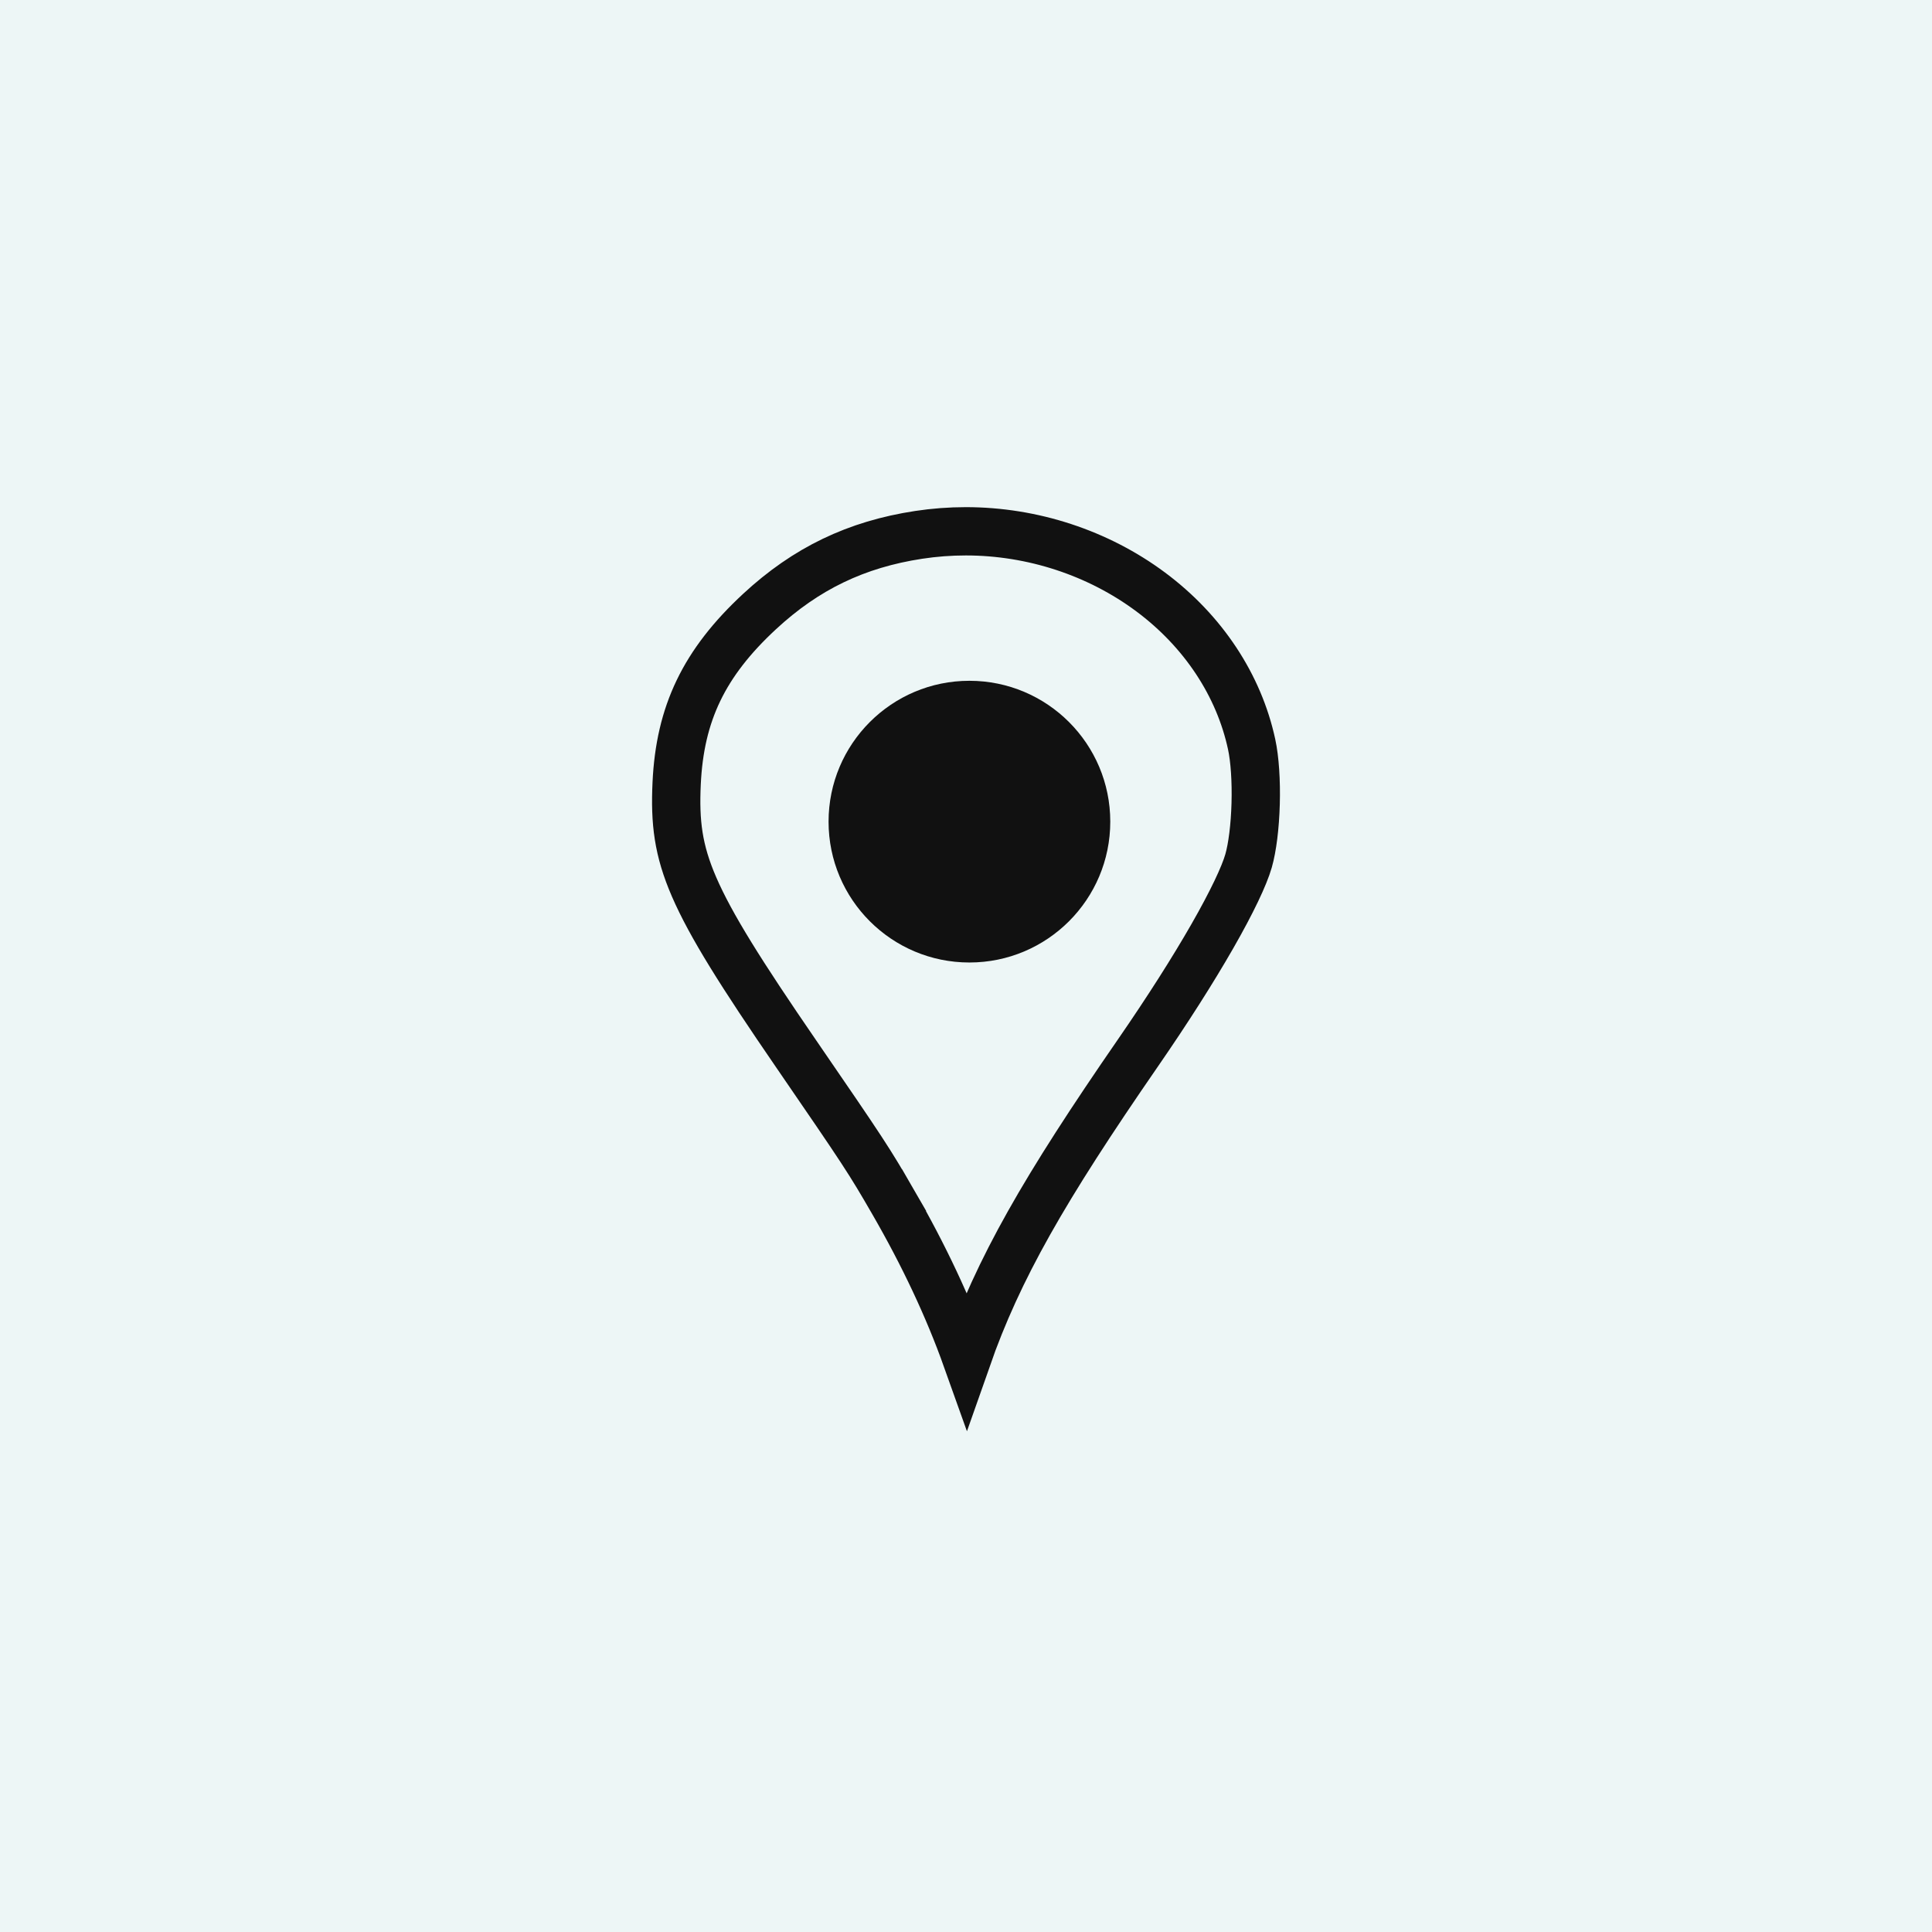 <svg width="80" height="80" viewBox="0 0 80 80" fill="none" xmlns="http://www.w3.org/2000/svg">
<rect width="80" height="80" fill="#EDF6F6"/>
<path d="M32.96 43.627L32.96 43.627C30.696 40.33 29.432 38.321 28.741 36.727C28.079 35.199 27.943 34.048 28.019 32.432C28.155 29.547 29.149 27.455 31.453 25.321C33.373 23.542 35.451 22.541 38.044 22.147C38.687 22.049 39.342 22 39.991 22C42.755 22 45.475 22.895 47.645 24.51C49.828 26.134 51.303 28.382 51.828 30.822C51.96 31.434 52.02 32.34 51.994 33.278C51.968 34.219 51.859 35.094 51.699 35.651C51.52 36.271 51.015 37.343 50.203 38.762C49.405 40.156 48.349 41.818 47.122 43.596L47.122 43.596C43.233 49.227 41.343 52.523 40.031 56.266C39.276 54.149 38.255 51.975 36.985 49.777L36.119 50.277L36.985 49.777C35.991 48.055 35.784 47.741 32.96 43.627Z" stroke="#111111" stroke-width="2"/>
<path d="M40.141 39.855C43.362 39.855 45.974 37.244 45.974 34.023C45.974 30.802 43.362 28.19 40.141 28.19C36.92 28.19 34.309 30.802 34.309 34.023C34.309 37.244 36.92 39.855 40.141 39.855Z" fill="#111111"/>
</svg>
